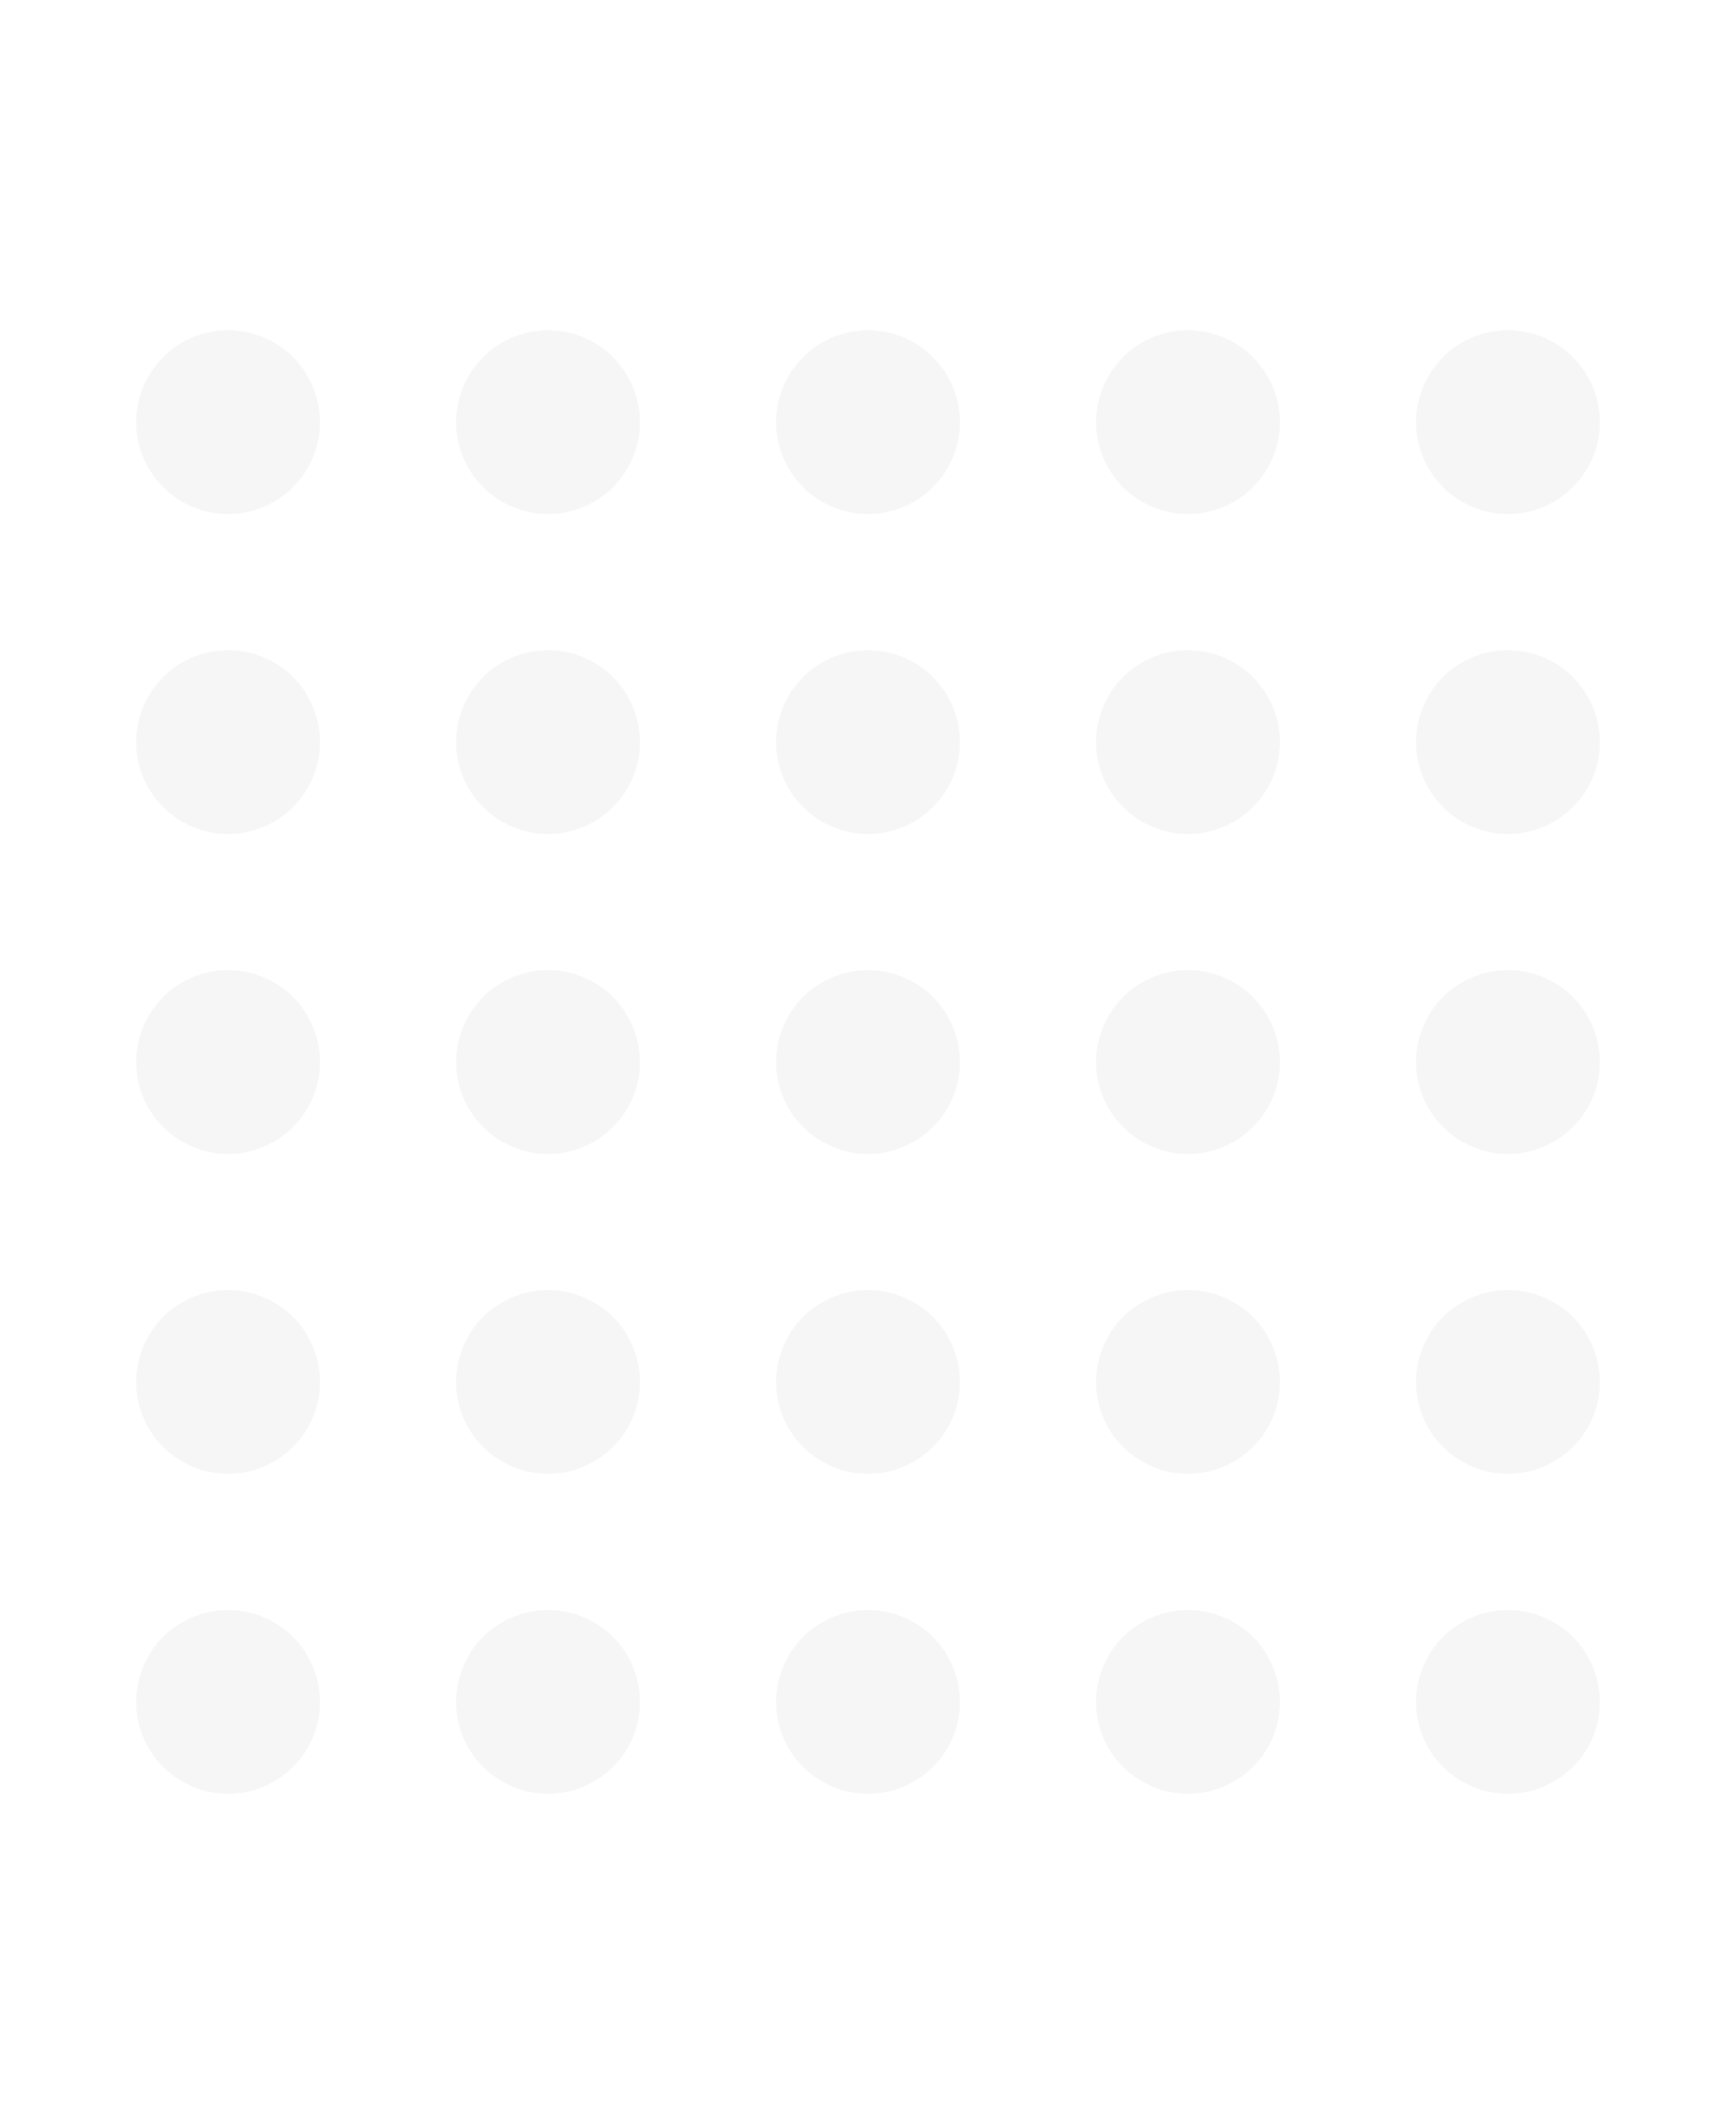 <?xml version="1.0" encoding="UTF-8"?> <svg xmlns="http://www.w3.org/2000/svg" xmlns:xlink="http://www.w3.org/1999/xlink" width="255px" height="312px" viewBox="0 0 255 312" version="1.1"><title>dot-bg</title><g id="dot-bg" stroke="none" stroke-width="1" fill="none" fill-rule="evenodd" fill-opacity="0.141"><g id="Group-26" transform="translate(20, 48.513)" fill="#C3C5C8"><path d="M13.5,0 C14.386,0 15.264,0.086 16.134,0.259 C17.003,0.432 17.847,0.688 18.666,1.028 C19.485,1.367 20.263,1.783 21,2.275 C21.737,2.768 22.419,3.327 23.046,3.954 C23.673,4.581 24.232,5.263 24.725,6 C25.217,6.737 25.633,7.515 25.972,8.334 C26.312,9.153 26.568,9.997 26.741,10.866 C26.913,11.736 27,12.614 27,13.5 C27,14.386 26.913,15.264 26.741,16.134 C26.568,17.003 26.312,17.847 25.972,18.666 C25.633,19.485 25.217,20.263 24.725,21 C24.232,21.737 23.673,22.419 23.046,23.046 C22.419,23.673 21.737,24.232 21,24.725 C20.263,25.217 19.485,25.633 18.666,25.972 C17.847,26.312 17.003,26.568 16.134,26.741 C15.264,26.914 14.386,27 13.5,27 C12.614,27 11.736,26.914 10.866,26.741 C9.997,26.568 9.153,26.312 8.334,25.972 C7.515,25.633 6.737,25.217 6,24.725 C5.263,24.232 4.581,23.673 3.954,23.046 C3.327,22.419 2.768,21.737 2.275,21 C1.783,20.263 1.367,19.485 1.028,18.666 C0.688,17.847 0.432,17.003 0.259,16.134 C0.086,15.264 0,14.386 0,13.5 C0,12.614 0.086,11.736 0.259,10.866 C0.432,9.997 0.688,9.153 1.028,8.334 C1.367,7.515 1.783,6.737 2.275,6 C2.768,5.263 3.327,4.581 3.954,3.954 C4.581,3.327 5.263,2.768 6,2.275 C6.737,1.783 7.515,1.367 8.334,1.028 C9.153,0.688 9.997,0.432 10.866,0.259 C11.736,0.086 12.614,0 13.5,0 Z" id="Fill-1"></path><path d="M60.5,0 C61.386,0 62.264,0.086 63.134,0.259 C64.003,0.432 64.847,0.688 65.666,1.028 C66.485,1.367 67.263,1.783 68,2.275 C68.737,2.768 69.419,3.327 70.046,3.954 C70.673,4.581 71.232,5.263 71.725,6 C72.217,6.737 72.633,7.515 72.972,8.334 C73.312,9.153 73.568,9.997 73.741,10.866 C73.913,11.736 74,12.614 74,13.5 C74,14.386 73.913,15.264 73.741,16.134 C73.568,17.003 73.312,17.847 72.972,18.666 C72.633,19.485 72.217,20.263 71.725,21 C71.232,21.737 70.673,22.419 70.046,23.046 C69.419,23.673 68.737,24.232 68,24.725 C67.263,25.217 66.485,25.633 65.666,25.972 C64.847,26.312 64.003,26.568 63.134,26.741 C62.264,26.914 61.386,27 60.5,27 C59.614,27 58.736,26.914 57.866,26.741 C56.997,26.568 56.153,26.312 55.334,25.972 C54.515,25.633 53.737,25.217 53,24.725 C52.263,24.232 51.581,23.673 50.954,23.046 C50.327,22.419 49.768,21.737 49.275,21 C48.783,20.263 48.367,19.485 48.028,18.666 C47.688,17.847 47.432,17.003 47.259,16.134 C47.087,15.264 47,14.386 47,13.5 C47,12.614 47.087,11.736 47.259,10.866 C47.432,9.997 47.688,9.153 48.028,8.334 C48.367,7.515 48.783,6.737 49.275,6 C49.768,5.263 50.327,4.581 50.954,3.954 C51.581,3.327 52.263,2.768 53,2.275 C53.737,1.783 54.515,1.367 55.334,1.028 C56.153,0.688 56.997,0.432 57.866,0.259 C58.736,0.086 59.614,0 60.5,0 Z" id="Fill-2"></path><path d="M107.5,0 C108.386,0 109.264,0.086 110.134,0.259 C111.003,0.432 111.847,0.688 112.666,1.028 C113.485,1.367 114.263,1.783 115,2.275 C115.737,2.768 116.419,3.327 117.046,3.954 C117.673,4.581 118.232,5.263 118.725,6 C119.217,6.737 119.633,7.515 119.972,8.334 C120.312,9.153 120.568,9.997 120.741,10.866 C120.914,11.736 121,12.614 121,13.5 C121,14.386 120.914,15.264 120.741,16.134 C120.568,17.003 120.312,17.847 119.972,18.666 C119.633,19.485 119.217,20.263 118.725,21 C118.232,21.737 117.673,22.419 117.046,23.046 C116.419,23.673 115.737,24.232 115,24.725 C114.263,25.217 113.485,25.633 112.666,25.972 C111.847,26.312 111.003,26.568 110.134,26.741 C109.264,26.914 108.386,27 107.5,27 C106.614,27 105.736,26.914 104.866,26.741 C103.997,26.568 103.153,26.312 102.334,25.972 C101.515,25.633 100.737,25.217 100,24.725 C99.263,24.232 98.581,23.673 97.954,23.046 C97.327,22.419 96.768,21.737 96.275,21 C95.783,20.263 95.367,19.485 95.028,18.666 C94.688,17.847 94.432,17.003 94.259,16.134 C94.087,15.264 94,14.386 94,13.5 C94,12.614 94.087,11.736 94.259,10.866 C94.432,9.997 94.688,9.153 95.028,8.334 C95.367,7.515 95.783,6.737 96.275,6 C96.768,5.263 97.327,4.581 97.954,3.954 C98.581,3.327 99.263,2.768 100,2.275 C100.737,1.783 101.515,1.367 102.334,1.028 C103.153,0.688 103.997,0.432 104.866,0.259 C105.736,0.086 106.614,0 107.5,0 Z" id="Fill-3"></path><path d="M154.5,0 C155.386,0 156.264,0.086 157.134,0.259 C158.003,0.432 158.847,0.688 159.666,1.028 C160.485,1.367 161.263,1.783 162,2.275 C162.737,2.768 163.419,3.327 164.046,3.954 C164.673,4.581 165.232,5.263 165.725,6 C166.217,6.737 166.633,7.515 166.972,8.334 C167.312,9.153 167.568,9.997 167.741,10.866 C167.914,11.736 168,12.614 168,13.5 C168,14.386 167.914,15.264 167.741,16.134 C167.568,17.003 167.312,17.847 166.972,18.666 C166.633,19.485 166.217,20.263 165.725,21 C165.232,21.737 164.673,22.419 164.046,23.046 C163.419,23.673 162.737,24.232 162,24.725 C161.263,25.217 160.485,25.633 159.666,25.972 C158.847,26.312 158.003,26.568 157.134,26.741 C156.264,26.914 155.386,27 154.5,27 C153.614,27 152.736,26.914 151.866,26.741 C150.997,26.568 150.153,26.312 149.334,25.972 C148.515,25.633 147.737,25.217 147,24.725 C146.263,24.232 145.581,23.673 144.954,23.046 C144.327,22.419 143.768,21.737 143.275,21 C142.783,20.263 142.367,19.485 142.028,18.666 C141.688,17.847 141.432,17.003 141.259,16.134 C141.086,15.264 141,14.386 141,13.5 C141,12.614 141.086,11.736 141.259,10.866 C141.432,9.997 141.688,9.153 142.028,8.334 C142.367,7.515 142.783,6.737 143.275,6 C143.768,5.263 144.327,4.581 144.954,3.954 C145.581,3.327 146.263,2.768 147,2.275 C147.737,1.783 148.515,1.367 149.334,1.028 C150.153,0.688 150.997,0.432 151.866,0.259 C152.736,0.086 153.614,0 154.5,0 Z" id="Fill-4"></path><path d="M201.5,0 C202.386,0 203.264,0.086 204.134,0.259 C205.003,0.432 205.847,0.688 206.666,1.028 C207.485,1.367 208.263,1.783 209,2.275 C209.737,2.768 210.419,3.327 211.046,3.954 C211.673,4.581 212.232,5.263 212.725,6 C213.217,6.737 213.633,7.515 213.972,8.334 C214.312,9.153 214.568,9.997 214.741,10.866 C214.914,11.736 215,12.614 215,13.5 C215,14.386 214.914,15.264 214.741,16.134 C214.568,17.003 214.312,17.847 213.972,18.666 C213.633,19.485 213.217,20.263 212.725,21 C212.232,21.737 211.673,22.419 211.046,23.046 C210.419,23.673 209.737,24.232 209,24.725 C208.263,25.217 207.485,25.633 206.666,25.972 C205.847,26.312 205.003,26.568 204.134,26.741 C203.264,26.914 202.386,27 201.5,27 C200.614,27 199.736,26.914 198.866,26.741 C197.997,26.568 197.153,26.312 196.334,25.972 C195.515,25.633 194.737,25.217 194,24.725 C193.263,24.232 192.581,23.673 191.954,23.046 C191.327,22.419 190.768,21.737 190.275,21 C189.783,20.263 189.367,19.485 189.028,18.666 C188.688,17.847 188.432,17.003 188.259,16.134 C188.086,15.264 188,14.386 188,13.5 C188,12.614 188.086,11.736 188.259,10.866 C188.432,9.997 188.688,9.153 189.028,8.334 C189.367,7.515 189.783,6.737 190.275,6 C190.768,5.263 191.327,4.581 191.954,3.954 C192.581,3.327 193.263,2.768 194,2.275 C194.737,1.783 195.515,1.367 196.334,1.028 C197.153,0.688 197.997,0.432 198.866,0.259 C199.736,0.086 200.614,0 201.5,0 Z" id="Fill-5"></path><path d="M13.5,47 C14.386,47 15.264,47.086 16.134,47.259 C17.003,47.432 17.847,47.688 18.666,48.028 C19.485,48.367 20.263,48.783 21,49.275 C21.737,49.768 22.419,50.327 23.046,50.954 C23.673,51.581 24.232,52.263 24.725,53 C25.217,53.737 25.633,54.515 25.972,55.334 C26.312,56.153 26.568,56.997 26.741,57.866 C26.913,58.736 27,59.614 27,60.5 C27,61.386 26.913,62.264 26.741,63.134 C26.568,64.003 26.312,64.847 25.972,65.666 C25.633,66.485 25.217,67.263 24.725,68 C24.232,68.737 23.673,69.419 23.046,70.046 C22.419,70.673 21.737,71.232 21,71.725 C20.263,72.217 19.485,72.633 18.666,72.972 C17.847,73.312 17.003,73.568 16.134,73.741 C15.264,73.914 14.386,74 13.5,74 C12.614,74 11.736,73.914 10.866,73.741 C9.997,73.568 9.153,73.312 8.334,72.972 C7.515,72.633 6.737,72.217 6,71.725 C5.263,71.232 4.581,70.673 3.954,70.046 C3.327,69.419 2.768,68.737 2.275,68 C1.783,67.263 1.367,66.485 1.028,65.666 C0.688,64.847 0.432,64.003 0.259,63.134 C0.086,62.264 0,61.386 0,60.5 C0,59.614 0.086,58.736 0.259,57.866 C0.432,56.997 0.688,56.153 1.028,55.334 C1.367,54.515 1.783,53.737 2.275,53 C2.768,52.263 3.327,51.581 3.954,50.954 C4.581,50.327 5.263,49.768 6,49.275 C6.737,48.783 7.515,48.367 8.334,48.028 C9.153,47.688 9.997,47.432 10.866,47.259 C11.736,47.086 12.614,47 13.5,47 Z" id="Fill-6"></path><path d="M60.5,47 C61.386,47 62.264,47.086 63.134,47.259 C64.003,47.432 64.847,47.688 65.666,48.028 C66.485,48.367 67.263,48.783 68,49.275 C68.737,49.768 69.419,50.327 70.046,50.954 C70.673,51.581 71.232,52.263 71.725,53 C72.217,53.737 72.633,54.515 72.972,55.334 C73.312,56.153 73.568,56.997 73.741,57.866 C73.913,58.736 74,59.614 74,60.5 C74,61.386 73.913,62.264 73.741,63.134 C73.568,64.003 73.312,64.847 72.972,65.666 C72.633,66.485 72.217,67.263 71.725,68 C71.232,68.737 70.673,69.419 70.046,70.046 C69.419,70.673 68.737,71.232 68,71.725 C67.263,72.217 66.485,72.633 65.666,72.972 C64.847,73.312 64.003,73.568 63.134,73.741 C62.264,73.914 61.386,74 60.5,74 C59.614,74 58.736,73.914 57.866,73.741 C56.997,73.568 56.153,73.312 55.334,72.972 C54.515,72.633 53.737,72.217 53,71.725 C52.263,71.232 51.581,70.673 50.954,70.046 C50.327,69.419 49.768,68.737 49.275,68 C48.783,67.263 48.367,66.485 48.028,65.666 C47.688,64.847 47.432,64.003 47.259,63.134 C47.087,62.264 47,61.386 47,60.5 C47,59.614 47.087,58.736 47.259,57.866 C47.432,56.997 47.688,56.153 48.028,55.334 C48.367,54.515 48.783,53.737 49.275,53 C49.768,52.263 50.327,51.581 50.954,50.954 C51.581,50.327 52.263,49.768 53,49.275 C53.737,48.783 54.515,48.367 55.334,48.028 C56.153,47.688 56.997,47.432 57.866,47.259 C58.736,47.086 59.614,47 60.5,47 Z" id="Fill-7"></path><path d="M107.5,47 C108.386,47 109.264,47.086 110.134,47.259 C111.003,47.432 111.847,47.688 112.666,48.028 C113.485,48.367 114.263,48.783 115,49.275 C115.737,49.768 116.419,50.327 117.046,50.954 C117.673,51.581 118.232,52.263 118.725,53 C119.217,53.737 119.633,54.515 119.972,55.334 C120.312,56.153 120.568,56.997 120.741,57.866 C120.914,58.736 121,59.614 121,60.5 C121,61.386 120.914,62.264 120.741,63.134 C120.568,64.003 120.312,64.847 119.972,65.666 C119.633,66.485 119.217,67.263 118.725,68 C118.232,68.737 117.673,69.419 117.046,70.046 C116.419,70.673 115.737,71.232 115,71.725 C114.263,72.217 113.485,72.633 112.666,72.972 C111.847,73.312 111.003,73.568 110.134,73.741 C109.264,73.914 108.386,74 107.5,74 C106.614,74 105.736,73.914 104.866,73.741 C103.997,73.568 103.153,73.312 102.334,72.972 C101.515,72.633 100.737,72.217 100,71.725 C99.263,71.232 98.581,70.673 97.954,70.046 C97.327,69.419 96.768,68.737 96.275,68 C95.783,67.263 95.367,66.485 95.028,65.666 C94.688,64.847 94.432,64.003 94.259,63.134 C94.087,62.264 94,61.386 94,60.5 C94,59.614 94.087,58.736 94.259,57.866 C94.432,56.997 94.688,56.153 95.028,55.334 C95.367,54.515 95.783,53.737 96.275,53 C96.768,52.263 97.327,51.581 97.954,50.954 C98.581,50.327 99.263,49.768 100,49.275 C100.737,48.783 101.515,48.367 102.334,48.028 C103.153,47.688 103.997,47.432 104.866,47.259 C105.736,47.086 106.614,47 107.5,47 Z" id="Fill-8"></path><path d="M154.5,47 C155.386,47 156.264,47.086 157.134,47.259 C158.003,47.432 158.847,47.688 159.666,48.028 C160.485,48.367 161.263,48.783 162,49.275 C162.737,49.768 163.419,50.327 164.046,50.954 C164.673,51.581 165.232,52.263 165.725,53 C166.217,53.737 166.633,54.515 166.972,55.334 C167.312,56.153 167.568,56.997 167.741,57.866 C167.914,58.736 168,59.614 168,60.5 C168,61.386 167.914,62.264 167.741,63.134 C167.568,64.003 167.312,64.847 166.972,65.666 C166.633,66.485 166.217,67.263 165.725,68 C165.232,68.737 164.673,69.419 164.046,70.046 C163.419,70.673 162.737,71.232 162,71.725 C161.263,72.217 160.485,72.633 159.666,72.972 C158.847,73.312 158.003,73.568 157.134,73.741 C156.264,73.914 155.386,74 154.5,74 C153.614,74 152.736,73.914 151.866,73.741 C150.997,73.568 150.153,73.312 149.334,72.972 C148.515,72.633 147.737,72.217 147,71.725 C146.263,71.232 145.581,70.673 144.954,70.046 C144.327,69.419 143.768,68.737 143.275,68 C142.783,67.263 142.367,66.485 142.028,65.666 C141.688,64.847 141.432,64.003 141.259,63.134 C141.086,62.264 141,61.386 141,60.5 C141,59.614 141.086,58.736 141.259,57.866 C141.432,56.997 141.688,56.153 142.028,55.334 C142.367,54.515 142.783,53.737 143.275,53 C143.768,52.263 144.327,51.581 144.954,50.954 C145.581,50.327 146.263,49.768 147,49.275 C147.737,48.783 148.515,48.367 149.334,48.028 C150.153,47.688 150.997,47.432 151.866,47.259 C152.736,47.086 153.614,47 154.5,47 Z" id="Fill-9"></path><path d="M201.5,47 C202.386,47 203.264,47.086 204.134,47.259 C205.003,47.432 205.847,47.688 206.666,48.028 C207.485,48.367 208.263,48.783 209,49.275 C209.737,49.768 210.419,50.327 211.046,50.954 C211.673,51.581 212.232,52.263 212.725,53 C213.217,53.737 213.633,54.515 213.972,55.334 C214.312,56.153 214.568,56.997 214.741,57.866 C214.914,58.736 215,59.614 215,60.5 C215,61.386 214.914,62.264 214.741,63.134 C214.568,64.003 214.312,64.847 213.972,65.666 C213.633,66.485 213.217,67.263 212.725,68 C212.232,68.737 211.673,69.419 211.046,70.046 C210.419,70.673 209.737,71.232 209,71.725 C208.263,72.217 207.485,72.633 206.666,72.972 C205.847,73.312 205.003,73.568 204.134,73.741 C203.264,73.914 202.386,74 201.5,74 C200.614,74 199.736,73.914 198.866,73.741 C197.997,73.568 197.153,73.312 196.334,72.972 C195.515,72.633 194.737,72.217 194,71.725 C193.263,71.232 192.581,70.673 191.954,70.046 C191.327,69.419 190.768,68.737 190.275,68 C189.783,67.263 189.367,66.485 189.028,65.666 C188.688,64.847 188.432,64.003 188.259,63.134 C188.086,62.264 188,61.386 188,60.5 C188,59.614 188.086,58.736 188.259,57.866 C188.432,56.997 188.688,56.153 189.028,55.334 C189.367,54.515 189.783,53.737 190.275,53 C190.768,52.263 191.327,51.581 191.954,50.954 C192.581,50.327 193.263,49.768 194,49.275 C194.737,48.783 195.515,48.367 196.334,48.028 C197.153,47.688 197.997,47.432 198.866,47.259 C199.736,47.086 200.614,47 201.5,47 Z" id="Fill-10"></path><path d="M13.5,94 C14.386,94 15.264,94.086 16.134,94.259 C17.003,94.432 17.847,94.688 18.666,95.028 C19.485,95.367 20.263,95.783 21,96.275 C21.737,96.768 22.419,97.327 23.046,97.954 C23.673,98.581 24.232,99.263 24.725,100 C25.217,100.737 25.633,101.515 25.972,102.334 C26.312,103.153 26.568,103.997 26.741,104.866 C26.913,105.736 27,106.614 27,107.5 C27,108.386 26.913,109.264 26.741,110.134 C26.568,111.003 26.312,111.847 25.972,112.666 C25.633,113.485 25.217,114.263 24.725,115 C24.232,115.737 23.673,116.419 23.046,117.046 C22.419,117.673 21.737,118.232 21,118.725 C20.263,119.217 19.485,119.633 18.666,119.972 C17.847,120.312 17.003,120.568 16.134,120.741 C15.264,120.913 14.386,121 13.5,121 C12.614,121 11.736,120.913 10.866,120.741 C9.997,120.568 9.153,120.312 8.334,119.972 C7.515,119.633 6.737,119.217 6,118.725 C5.263,118.232 4.581,117.673 3.954,117.046 C3.327,116.419 2.768,115.737 2.275,115 C1.783,114.263 1.367,113.485 1.028,112.666 C0.688,111.847 0.432,111.003 0.259,110.134 C0.086,109.264 0,108.386 0,107.5 C0,106.614 0.086,105.736 0.259,104.866 C0.432,103.997 0.688,103.153 1.028,102.334 C1.367,101.515 1.783,100.737 2.275,100 C2.768,99.263 3.327,98.581 3.954,97.954 C4.581,97.327 5.263,96.768 6,96.275 C6.737,95.783 7.515,95.367 8.334,95.028 C9.153,94.688 9.997,94.432 10.866,94.259 C11.736,94.086 12.614,94 13.5,94 Z" id="Fill-11"></path><path d="M60.5,94 C61.386,94 62.264,94.086 63.134,94.259 C64.003,94.432 64.847,94.688 65.666,95.028 C66.485,95.367 67.263,95.783 68,96.275 C68.737,96.768 69.419,97.327 70.046,97.954 C70.673,98.581 71.232,99.263 71.725,100 C72.217,100.737 72.633,101.515 72.972,102.334 C73.312,103.153 73.568,103.997 73.741,104.866 C73.913,105.736 74,106.614 74,107.5 C74,108.386 73.913,109.264 73.741,110.134 C73.568,111.003 73.312,111.847 72.972,112.666 C72.633,113.485 72.217,114.263 71.725,115 C71.232,115.737 70.673,116.419 70.046,117.046 C69.419,117.673 68.737,118.232 68,118.725 C67.263,119.217 66.485,119.633 65.666,119.972 C64.847,120.312 64.003,120.568 63.134,120.741 C62.264,120.913 61.386,121 60.5,121 C59.614,121 58.736,120.913 57.866,120.741 C56.997,120.568 56.153,120.312 55.334,119.972 C54.515,119.633 53.737,119.217 53,118.725 C52.263,118.232 51.581,117.673 50.954,117.046 C50.327,116.419 49.768,115.737 49.275,115 C48.783,114.263 48.367,113.485 48.028,112.666 C47.688,111.847 47.432,111.003 47.259,110.134 C47.087,109.264 47,108.386 47,107.5 C47,106.614 47.087,105.736 47.259,104.866 C47.432,103.997 47.688,103.153 48.028,102.334 C48.367,101.515 48.783,100.737 49.275,100 C49.768,99.263 50.327,98.581 50.954,97.954 C51.581,97.327 52.263,96.768 53,96.275 C53.737,95.783 54.515,95.367 55.334,95.028 C56.153,94.688 56.997,94.432 57.866,94.259 C58.736,94.086 59.614,94 60.5,94 Z" id="Fill-12"></path><path d="M107.5,94 C108.386,94 109.264,94.086 110.134,94.259 C111.003,94.432 111.847,94.688 112.666,95.028 C113.485,95.367 114.263,95.783 115,96.275 C115.737,96.768 116.419,97.327 117.046,97.954 C117.673,98.581 118.232,99.263 118.725,100 C119.217,100.737 119.633,101.515 119.972,102.334 C120.312,103.153 120.568,103.997 120.741,104.866 C120.914,105.736 121,106.614 121,107.5 C121,108.386 120.914,109.264 120.741,110.134 C120.568,111.003 120.312,111.847 119.972,112.666 C119.633,113.485 119.217,114.263 118.725,115 C118.232,115.737 117.673,116.419 117.046,117.046 C116.419,117.673 115.737,118.232 115,118.725 C114.263,119.217 113.485,119.633 112.666,119.972 C111.847,120.312 111.003,120.568 110.134,120.741 C109.264,120.913 108.386,121 107.5,121 C106.614,121 105.736,120.913 104.866,120.741 C103.997,120.568 103.153,120.312 102.334,119.972 C101.515,119.633 100.737,119.217 100,118.725 C99.263,118.232 98.581,117.673 97.954,117.046 C97.327,116.419 96.768,115.737 96.275,115 C95.783,114.263 95.367,113.485 95.028,112.666 C94.688,111.847 94.432,111.003 94.259,110.134 C94.087,109.264 94,108.386 94,107.5 C94,106.614 94.087,105.736 94.259,104.866 C94.432,103.997 94.688,103.153 95.028,102.334 C95.367,101.515 95.783,100.737 96.275,100 C96.768,99.263 97.327,98.581 97.954,97.954 C98.581,97.327 99.263,96.768 100,96.275 C100.737,95.783 101.515,95.367 102.334,95.028 C103.153,94.688 103.997,94.432 104.866,94.259 C105.736,94.086 106.614,94 107.5,94 Z" id="Fill-13"></path><path d="M154.5,94 C155.386,94 156.264,94.086 157.134,94.259 C158.003,94.432 158.847,94.688 159.666,95.028 C160.485,95.367 161.263,95.783 162,96.275 C162.737,96.768 163.419,97.327 164.046,97.954 C164.673,98.581 165.232,99.263 165.725,100 C166.217,100.737 166.633,101.515 166.972,102.334 C167.312,103.153 167.568,103.997 167.741,104.866 C167.914,105.736 168,106.614 168,107.5 C168,108.386 167.914,109.264 167.741,110.134 C167.568,111.003 167.312,111.847 166.972,112.666 C166.633,113.485 166.217,114.263 165.725,115 C165.232,115.737 164.673,116.419 164.046,117.046 C163.419,117.673 162.737,118.232 162,118.725 C161.263,119.217 160.485,119.633 159.666,119.972 C158.847,120.312 158.003,120.568 157.134,120.741 C156.264,120.913 155.386,121 154.5,121 C153.614,121 152.736,120.913 151.866,120.741 C150.997,120.568 150.153,120.312 149.334,119.972 C148.515,119.633 147.737,119.217 147,118.725 C146.263,118.232 145.581,117.673 144.954,117.046 C144.327,116.419 143.768,115.737 143.275,115 C142.783,114.263 142.367,113.485 142.028,112.666 C141.688,111.847 141.432,111.003 141.259,110.134 C141.086,109.264 141,108.386 141,107.5 C141,106.614 141.086,105.736 141.259,104.866 C141.432,103.997 141.688,103.153 142.028,102.334 C142.367,101.515 142.783,100.737 143.275,100 C143.768,99.263 144.327,98.581 144.954,97.954 C145.581,97.327 146.263,96.768 147,96.275 C147.737,95.783 148.515,95.367 149.334,95.028 C150.153,94.688 150.997,94.432 151.866,94.259 C152.736,94.086 153.614,94 154.5,94 Z" id="Fill-14"></path><path d="M201.5,94 C202.386,94 203.264,94.086 204.134,94.259 C205.003,94.432 205.847,94.688 206.666,95.028 C207.485,95.367 208.263,95.783 209,96.275 C209.737,96.768 210.419,97.327 211.046,97.954 C211.673,98.581 212.232,99.263 212.725,100 C213.217,100.737 213.633,101.515 213.972,102.334 C214.312,103.153 214.568,103.997 214.741,104.866 C214.914,105.736 215,106.614 215,107.5 C215,108.386 214.914,109.264 214.741,110.134 C214.568,111.003 214.312,111.847 213.972,112.666 C213.633,113.485 213.217,114.263 212.725,115 C212.232,115.737 211.673,116.419 211.046,117.046 C210.419,117.673 209.737,118.232 209,118.725 C208.263,119.217 207.485,119.633 206.666,119.972 C205.847,120.312 205.003,120.568 204.134,120.741 C203.264,120.913 202.386,121 201.5,121 C200.614,121 199.736,120.913 198.866,120.741 C197.997,120.568 197.153,120.312 196.334,119.972 C195.515,119.633 194.737,119.217 194,118.725 C193.263,118.232 192.581,117.673 191.954,117.046 C191.327,116.419 190.768,115.737 190.275,115 C189.783,114.263 189.367,113.485 189.028,112.666 C188.688,111.847 188.432,111.003 188.259,110.134 C188.086,109.264 188,108.386 188,107.5 C188,106.614 188.086,105.736 188.259,104.866 C188.432,103.997 188.688,103.153 189.028,102.334 C189.367,101.515 189.783,100.737 190.275,100 C190.768,99.263 191.327,98.581 191.954,97.954 C192.581,97.327 193.263,96.768 194,96.275 C194.737,95.783 195.515,95.367 196.334,95.028 C197.153,94.688 197.997,94.432 198.866,94.259 C199.736,94.086 200.614,94 201.5,94 Z" id="Fill-15"></path><path d="M13.5,141 C14.386,141 15.264,141.087 16.134,141.259 C17.003,141.432 17.847,141.688 18.666,142.028 C19.485,142.367 20.263,142.783 21,143.275 C21.737,143.768 22.419,144.327 23.046,144.954 C23.673,145.581 24.232,146.263 24.725,147 C25.217,147.737 25.633,148.515 25.972,149.334 C26.312,150.153 26.568,150.997 26.741,151.866 C26.913,152.736 27,153.614 27,154.5 C27,155.386 26.913,156.264 26.741,157.134 C26.568,158.003 26.312,158.847 25.972,159.666 C25.633,160.485 25.217,161.263 24.725,162 C24.232,162.737 23.673,163.419 23.046,164.046 C22.419,164.673 21.737,165.232 21,165.725 C20.263,166.217 19.485,166.633 18.666,166.972 C17.847,167.312 17.003,167.568 16.134,167.741 C15.264,167.913 14.386,168 13.5,168 C12.614,168 11.736,167.913 10.866,167.741 C9.997,167.568 9.153,167.312 8.334,166.972 C7.515,166.633 6.737,166.217 6,165.725 C5.263,165.232 4.581,164.673 3.954,164.046 C3.327,163.419 2.768,162.737 2.275,162 C1.783,161.263 1.367,160.485 1.028,159.666 C0.688,158.847 0.432,158.003 0.259,157.134 C0.086,156.264 0,155.386 0,154.5 C0,153.614 0.086,152.736 0.259,151.866 C0.432,150.997 0.688,150.153 1.028,149.334 C1.367,148.515 1.783,147.737 2.275,147 C2.768,146.263 3.327,145.581 3.954,144.954 C4.581,144.327 5.263,143.768 6,143.275 C6.737,142.783 7.515,142.367 8.334,142.028 C9.153,141.688 9.997,141.432 10.866,141.259 C11.736,141.087 12.614,141 13.5,141 Z" id="Fill-16"></path><path d="M60.5,141 C61.386,141 62.264,141.087 63.134,141.259 C64.003,141.432 64.847,141.688 65.666,142.028 C66.485,142.367 67.263,142.783 68,143.275 C68.737,143.768 69.419,144.327 70.046,144.954 C70.673,145.581 71.232,146.263 71.725,147 C72.217,147.737 72.633,148.515 72.972,149.334 C73.312,150.153 73.568,150.997 73.741,151.866 C73.913,152.736 74,153.614 74,154.5 C74,155.386 73.913,156.264 73.741,157.134 C73.568,158.003 73.312,158.847 72.972,159.666 C72.633,160.485 72.217,161.263 71.725,162 C71.232,162.737 70.673,163.419 70.046,164.046 C69.419,164.673 68.737,165.232 68,165.725 C67.263,166.217 66.485,166.633 65.666,166.972 C64.847,167.312 64.003,167.568 63.134,167.741 C62.264,167.913 61.386,168 60.5,168 C59.614,168 58.736,167.913 57.866,167.741 C56.997,167.568 56.153,167.312 55.334,166.972 C54.515,166.633 53.737,166.217 53,165.725 C52.263,165.232 51.581,164.673 50.954,164.046 C50.327,163.419 49.768,162.737 49.275,162 C48.783,161.263 48.367,160.485 48.028,159.666 C47.688,158.847 47.432,158.003 47.259,157.134 C47.087,156.264 47,155.386 47,154.5 C47,153.614 47.087,152.736 47.259,151.866 C47.432,150.997 47.688,150.153 48.028,149.334 C48.367,148.515 48.783,147.737 49.275,147 C49.768,146.263 50.327,145.581 50.954,144.954 C51.581,144.327 52.263,143.768 53,143.275 C53.737,142.783 54.515,142.367 55.334,142.028 C56.153,141.688 56.997,141.432 57.866,141.259 C58.736,141.087 59.614,141 60.5,141 Z" id="Fill-17"></path><path d="M107.5,141 C108.386,141 109.264,141.087 110.134,141.259 C111.003,141.432 111.847,141.688 112.666,142.028 C113.485,142.367 114.263,142.783 115,143.275 C115.737,143.768 116.419,144.327 117.046,144.954 C117.673,145.581 118.232,146.263 118.725,147 C119.217,147.737 119.633,148.515 119.972,149.334 C120.312,150.153 120.568,150.997 120.741,151.866 C120.914,152.736 121,153.614 121,154.5 C121,155.386 120.914,156.264 120.741,157.134 C120.568,158.003 120.312,158.847 119.972,159.666 C119.633,160.485 119.217,161.263 118.725,162 C118.232,162.737 117.673,163.419 117.046,164.046 C116.419,164.673 115.737,165.232 115,165.725 C114.263,166.217 113.485,166.633 112.666,166.972 C111.847,167.312 111.003,167.568 110.134,167.741 C109.264,167.913 108.386,168 107.5,168 C106.614,168 105.736,167.913 104.866,167.741 C103.997,167.568 103.153,167.312 102.334,166.972 C101.515,166.633 100.737,166.217 100,165.725 C99.263,165.232 98.581,164.673 97.954,164.046 C97.327,163.419 96.768,162.737 96.275,162 C95.783,161.263 95.367,160.485 95.028,159.666 C94.688,158.847 94.432,158.003 94.259,157.134 C94.087,156.264 94,155.386 94,154.5 C94,153.614 94.087,152.736 94.259,151.866 C94.432,150.997 94.688,150.153 95.028,149.334 C95.367,148.515 95.783,147.737 96.275,147 C96.768,146.263 97.327,145.581 97.954,144.954 C98.581,144.327 99.263,143.768 100,143.275 C100.737,142.783 101.515,142.367 102.334,142.028 C103.153,141.688 103.997,141.432 104.866,141.259 C105.736,141.087 106.614,141 107.5,141 Z" id="Fill-18"></path><path d="M154.5,141 C155.386,141 156.264,141.087 157.134,141.259 C158.003,141.432 158.847,141.688 159.666,142.028 C160.485,142.367 161.263,142.783 162,143.275 C162.737,143.768 163.419,144.327 164.046,144.954 C164.673,145.581 165.232,146.263 165.725,147 C166.217,147.737 166.633,148.515 166.972,149.334 C167.312,150.153 167.568,150.997 167.741,151.866 C167.914,152.736 168,153.614 168,154.5 C168,155.386 167.914,156.264 167.741,157.134 C167.568,158.003 167.312,158.847 166.972,159.666 C166.633,160.485 166.217,161.263 165.725,162 C165.232,162.737 164.673,163.419 164.046,164.046 C163.419,164.673 162.737,165.232 162,165.725 C161.263,166.217 160.485,166.633 159.666,166.972 C158.847,167.312 158.003,167.568 157.134,167.741 C156.264,167.913 155.386,168 154.5,168 C153.614,168 152.736,167.913 151.866,167.741 C150.997,167.568 150.153,167.312 149.334,166.972 C148.515,166.633 147.737,166.217 147,165.725 C146.263,165.232 145.581,164.673 144.954,164.046 C144.327,163.419 143.768,162.737 143.275,162 C142.783,161.263 142.367,160.485 142.028,159.666 C141.688,158.847 141.432,158.003 141.259,157.134 C141.086,156.264 141,155.386 141,154.5 C141,153.614 141.086,152.736 141.259,151.866 C141.432,150.997 141.688,150.153 142.028,149.334 C142.367,148.515 142.783,147.737 143.275,147 C143.768,146.263 144.327,145.581 144.954,144.954 C145.581,144.327 146.263,143.768 147,143.275 C147.737,142.783 148.515,142.367 149.334,142.028 C150.153,141.688 150.997,141.432 151.866,141.259 C152.736,141.087 153.614,141 154.5,141 Z" id="Fill-19"></path><path d="M201.5,141 C202.386,141 203.264,141.087 204.134,141.259 C205.003,141.432 205.847,141.688 206.666,142.028 C207.485,142.367 208.263,142.783 209,143.275 C209.737,143.768 210.419,144.327 211.046,144.954 C211.673,145.581 212.232,146.263 212.725,147 C213.217,147.737 213.633,148.515 213.972,149.334 C214.312,150.153 214.568,150.997 214.741,151.866 C214.914,152.736 215,153.614 215,154.5 C215,155.386 214.914,156.264 214.741,157.134 C214.568,158.003 214.312,158.847 213.972,159.666 C213.633,160.485 213.217,161.263 212.725,162 C212.232,162.737 211.673,163.419 211.046,164.046 C210.419,164.673 209.737,165.232 209,165.725 C208.263,166.217 207.485,166.633 206.666,166.972 C205.847,167.312 205.003,167.568 204.134,167.741 C203.264,167.913 202.386,168 201.5,168 C200.614,168 199.736,167.913 198.866,167.741 C197.997,167.568 197.153,167.312 196.334,166.972 C195.515,166.633 194.737,166.217 194,165.725 C193.263,165.232 192.581,164.673 191.954,164.046 C191.327,163.419 190.768,162.737 190.275,162 C189.783,161.263 189.367,160.485 189.028,159.666 C188.688,158.847 188.432,158.003 188.259,157.134 C188.086,156.264 188,155.386 188,154.5 C188,153.614 188.086,152.736 188.259,151.866 C188.432,150.997 188.688,150.153 189.028,149.334 C189.367,148.515 189.783,147.737 190.275,147 C190.768,146.263 191.327,145.581 191.954,144.954 C192.581,144.327 193.263,143.768 194,143.275 C194.737,142.783 195.515,142.367 196.334,142.028 C197.153,141.688 197.997,141.432 198.866,141.259 C199.736,141.087 200.614,141 201.5,141 Z" id="Fill-20"></path><path d="M13.5,188 C14.386,188 15.264,188.087 16.134,188.259 C17.003,188.432 17.847,188.688 18.666,189.028 C19.485,189.367 20.263,189.783 21,190.275 C21.737,190.768 22.419,191.327 23.046,191.954 C23.673,192.581 24.232,193.263 24.725,194 C25.217,194.737 25.633,195.515 25.972,196.334 C26.312,197.153 26.568,197.997 26.741,198.866 C26.913,199.736 27,200.614 27,201.5 C27,202.386 26.913,203.264 26.741,204.134 C26.568,205.003 26.312,205.847 25.972,206.666 C25.633,207.485 25.217,208.263 24.725,209 C24.232,209.737 23.673,210.419 23.046,211.046 C22.419,211.673 21.737,212.232 21,212.725 C20.263,213.217 19.485,213.633 18.666,213.972 C17.847,214.312 17.003,214.568 16.134,214.741 C15.264,214.913 14.386,215 13.5,215 C12.614,215 11.736,214.913 10.866,214.741 C9.997,214.568 9.153,214.312 8.334,213.972 C7.515,213.633 6.737,213.217 6,212.725 C5.263,212.232 4.581,211.673 3.954,211.046 C3.327,210.419 2.768,209.737 2.275,209 C1.783,208.263 1.367,207.485 1.028,206.666 C0.688,205.847 0.432,205.003 0.259,204.134 C0.086,203.264 0,202.386 0,201.5 C0,200.614 0.086,199.736 0.259,198.866 C0.432,197.997 0.688,197.153 1.028,196.334 C1.367,195.515 1.783,194.737 2.275,194 C2.768,193.263 3.327,192.581 3.954,191.954 C4.581,191.327 5.263,190.768 6,190.275 C6.737,189.783 7.515,189.367 8.334,189.028 C9.153,188.688 9.997,188.432 10.866,188.259 C11.736,188.087 12.614,188 13.5,188 Z" id="Fill-21"></path><path d="M60.5,188 C61.386,188 62.264,188.087 63.134,188.259 C64.003,188.432 64.847,188.688 65.666,189.028 C66.485,189.367 67.263,189.783 68,190.275 C68.737,190.768 69.419,191.327 70.046,191.954 C70.673,192.581 71.232,193.263 71.725,194 C72.217,194.737 72.633,195.515 72.972,196.334 C73.312,197.153 73.568,197.997 73.741,198.866 C73.913,199.736 74,200.614 74,201.5 C74,202.386 73.913,203.264 73.741,204.134 C73.568,205.003 73.312,205.847 72.972,206.666 C72.633,207.485 72.217,208.263 71.725,209 C71.232,209.737 70.673,210.419 70.046,211.046 C69.419,211.673 68.737,212.232 68,212.725 C67.263,213.217 66.485,213.633 65.666,213.972 C64.847,214.312 64.003,214.568 63.134,214.741 C62.264,214.913 61.386,215 60.5,215 C59.614,215 58.736,214.913 57.866,214.741 C56.997,214.568 56.153,214.312 55.334,213.972 C54.515,213.633 53.737,213.217 53,212.725 C52.263,212.232 51.581,211.673 50.954,211.046 C50.327,210.419 49.768,209.737 49.275,209 C48.783,208.263 48.367,207.485 48.028,206.666 C47.688,205.847 47.432,205.003 47.259,204.134 C47.087,203.264 47,202.386 47,201.5 C47,200.614 47.087,199.736 47.259,198.866 C47.432,197.997 47.688,197.153 48.028,196.334 C48.367,195.515 48.783,194.737 49.275,194 C49.768,193.263 50.327,192.581 50.954,191.954 C51.581,191.327 52.263,190.768 53,190.275 C53.737,189.783 54.515,189.367 55.334,189.028 C56.153,188.688 56.997,188.432 57.866,188.259 C58.736,188.087 59.614,188 60.5,188 Z" id="Fill-22"></path><path d="M107.5,188 C108.386,188 109.264,188.087 110.134,188.259 C111.003,188.432 111.847,188.688 112.666,189.028 C113.485,189.367 114.263,189.783 115,190.275 C115.737,190.768 116.419,191.327 117.046,191.954 C117.673,192.581 118.232,193.263 118.725,194 C119.217,194.737 119.633,195.515 119.972,196.334 C120.312,197.153 120.568,197.997 120.741,198.866 C120.914,199.736 121,200.614 121,201.5 C121,202.386 120.914,203.264 120.741,204.134 C120.568,205.003 120.312,205.847 119.972,206.666 C119.633,207.485 119.217,208.263 118.725,209 C118.232,209.737 117.673,210.419 117.046,211.046 C116.419,211.673 115.737,212.232 115,212.725 C114.263,213.217 113.485,213.633 112.666,213.972 C111.847,214.312 111.003,214.568 110.134,214.741 C109.264,214.913 108.386,215 107.5,215 C106.614,215 105.736,214.913 104.866,214.741 C103.997,214.568 103.153,214.312 102.334,213.972 C101.515,213.633 100.737,213.217 100,212.725 C99.263,212.232 98.581,211.673 97.954,211.046 C97.327,210.419 96.768,209.737 96.275,209 C95.783,208.263 95.367,207.485 95.028,206.666 C94.688,205.847 94.432,205.003 94.259,204.134 C94.087,203.264 94,202.386 94,201.5 C94,200.614 94.087,199.736 94.259,198.866 C94.432,197.997 94.688,197.153 95.028,196.334 C95.367,195.515 95.783,194.737 96.275,194 C96.768,193.263 97.327,192.581 97.954,191.954 C98.581,191.327 99.263,190.768 100,190.275 C100.737,189.783 101.515,189.367 102.334,189.028 C103.153,188.688 103.997,188.432 104.866,188.259 C105.736,188.087 106.614,188 107.5,188 Z" id="Fill-23"></path><path d="M154.5,188 C155.386,188 156.264,188.087 157.134,188.259 C158.003,188.432 158.847,188.688 159.666,189.028 C160.485,189.367 161.263,189.783 162,190.275 C162.737,190.768 163.419,191.327 164.046,191.954 C164.673,192.581 165.232,193.263 165.725,194 C166.217,194.737 166.633,195.515 166.972,196.334 C167.312,197.153 167.568,197.997 167.741,198.866 C167.914,199.736 168,200.614 168,201.5 C168,202.386 167.914,203.264 167.741,204.134 C167.568,205.003 167.312,205.847 166.972,206.666 C166.633,207.485 166.217,208.263 165.725,209 C165.232,209.737 164.673,210.419 164.046,211.046 C163.419,211.673 162.737,212.232 162,212.725 C161.263,213.217 160.485,213.633 159.666,213.972 C158.847,214.312 158.003,214.568 157.134,214.741 C156.264,214.913 155.386,215 154.5,215 C153.614,215 152.736,214.913 151.866,214.741 C150.997,214.568 150.153,214.312 149.334,213.972 C148.515,213.633 147.737,213.217 147,212.725 C146.263,212.232 145.581,211.673 144.954,211.046 C144.327,210.419 143.768,209.737 143.275,209 C142.783,208.263 142.367,207.485 142.028,206.666 C141.688,205.847 141.432,205.003 141.259,204.134 C141.086,203.264 141,202.386 141,201.5 C141,200.614 141.086,199.736 141.259,198.866 C141.432,197.997 141.688,197.153 142.028,196.334 C142.367,195.515 142.783,194.737 143.275,194 C143.768,193.263 144.327,192.581 144.954,191.954 C145.581,191.327 146.263,190.768 147,190.275 C147.737,189.783 148.515,189.367 149.334,189.028 C150.153,188.688 150.997,188.432 151.866,188.259 C152.736,188.087 153.614,188 154.5,188 Z" id="Fill-24"></path><path d="M201.5,188 C202.386,188 203.264,188.087 204.134,188.259 C205.003,188.432 205.847,188.688 206.666,189.028 C207.485,189.367 208.263,189.783 209,190.275 C209.737,190.768 210.419,191.327 211.046,191.954 C211.673,192.581 212.232,193.263 212.725,194 C213.217,194.737 213.633,195.515 213.972,196.334 C214.312,197.153 214.568,197.997 214.741,198.866 C214.914,199.736 215,200.614 215,201.5 C215,202.386 214.914,203.264 214.741,204.134 C214.568,205.003 214.312,205.847 213.972,206.666 C213.633,207.485 213.217,208.263 212.725,209 C212.232,209.737 211.673,210.419 211.046,211.046 C210.419,211.673 209.737,212.232 209,212.725 C208.263,213.217 207.485,213.633 206.666,213.972 C205.847,214.312 205.003,214.568 204.134,214.741 C203.264,214.913 202.386,215 201.5,215 C200.614,215 199.736,214.913 198.866,214.741 C197.997,214.568 197.153,214.312 196.334,213.972 C195.515,213.633 194.737,213.217 194,212.725 C193.263,212.232 192.581,211.673 191.954,211.046 C191.327,210.419 190.768,209.737 190.275,209 C189.783,208.263 189.367,207.485 189.028,206.666 C188.688,205.847 188.432,205.003 188.259,204.134 C188.086,203.264 188,202.386 188,201.5 C188,200.614 188.086,199.736 188.259,198.866 C188.432,197.997 188.688,197.153 189.028,196.334 C189.367,195.515 189.783,194.737 190.275,194 C190.768,193.263 191.327,192.581 191.954,191.954 C192.581,191.327 193.263,190.768 194,190.275 C194.737,189.783 195.515,189.367 196.334,189.028 C197.153,188.688 197.997,188.432 198.866,188.259 C199.736,188.087 200.614,188 201.5,188 Z" id="Fill-25"></path></g></g></svg> 